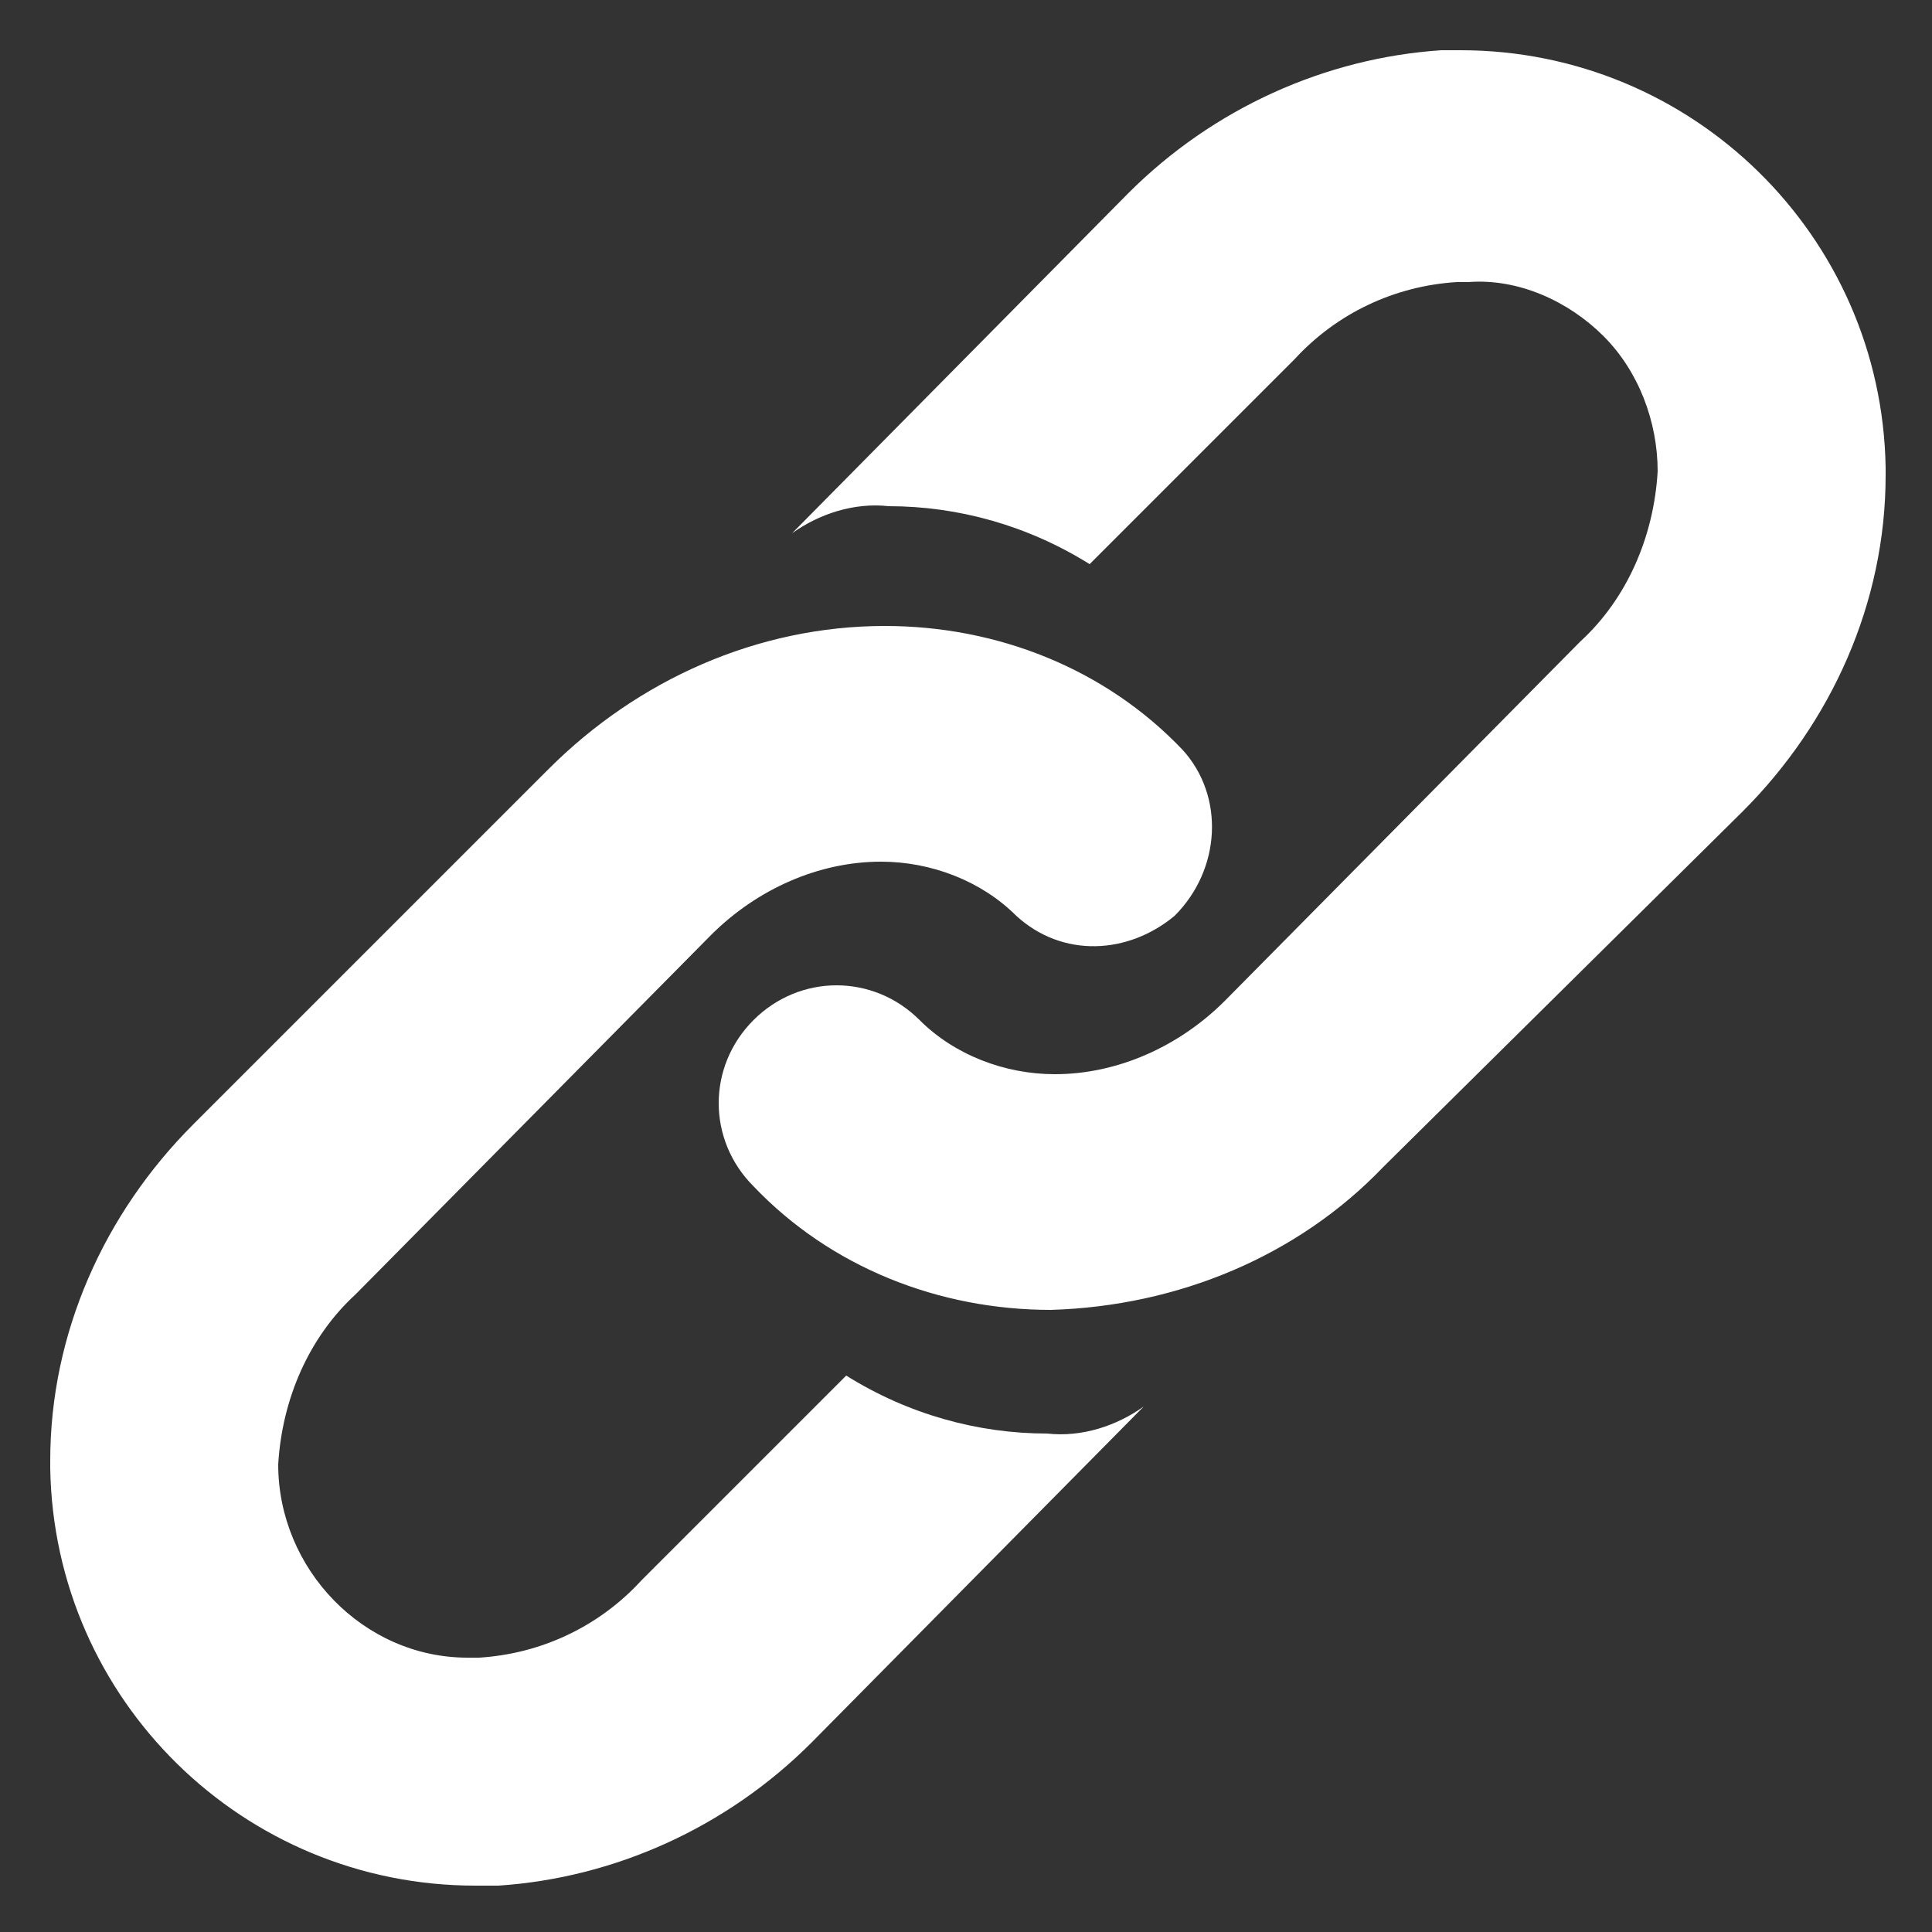 <?xml version="1.0" encoding="utf-8"?>
<!-- Generator: Adobe Illustrator 23.0.1, SVG Export Plug-In . SVG Version: 6.00 Build 0)  -->
<svg version="1.1" id="Layer_1" xmlns="http://www.w3.org/2000/svg" xmlns:xlink="http://www.w3.org/1999/xlink" x="0px" y="0px"
	 viewBox="0 0 50 50" style="enable-background:new 0 0 50 50;" xml:space="preserve">
<rect x="0" y="0" width="50" height="50" fill="#333333" stroke="none"/>
<style type="text/css">
	.st0{fill:#FFFFFF;}
</style>
<g>
	<g>
		<path class="st0" d="M12.3,48.8c-6,0-10.9-4.8-11-10.8c0-0.1,0-0.1,0-0.2c0-3.3,1.4-6.4,3.7-8.7l9.2-9.2c2.3-2.3,5.4-3.7,8.7-3.7
			c2.9,0,5.7,1.1,7.7,3.2c1.1,1.2,1,3.1-0.2,4.3c-1.2,1-2.9,1.1-4.1,0c-0.9-0.9-2.2-1.4-3.5-1.4c-1.6,0-3.2,0.7-4.4,1.9l-9.2,9.3
			c-1.2,1.1-1.9,2.7-2,4.4c0,2.7,2.2,5,4.9,5c0,0,0,0,0,0c0.1,0,0.2,0,0.3,0c1.6-0.1,3.1-0.8,4.2-2l5.3-5.3c1.6,1,3.4,1.5,5.2,1.5
			c0.9,0.1,1.8-0.2,2.5-0.7L21,45.1c-2.2,2.2-5.1,3.5-8.1,3.7C12.7,48.8,12.5,48.8,12.3,48.8z M27.2,33.9c-2.9,0-5.7-1.1-7.7-3.2
			c-1.2-1.2-1.2-3.1,0-4.3c1.2-1.2,3.1-1.2,4.3,0l0,0c0.9,0.9,2.2,1.4,3.5,1.4c1.6,0,3.2-0.7,4.4-1.9l9.2-9.3c1.2-1.1,1.9-2.7,2-4.4
			c0-1.3-0.5-2.6-1.4-3.5c-0.9-0.9-2.2-1.5-3.5-1.4c-0.1,0-0.2,0-0.3,0c-1.6,0.1-3.1,0.8-4.2,2l-5.3,5.3c-1.6-1-3.4-1.5-5.2-1.5
			c-0.9-0.1-1.8,0.2-2.5,0.7L29.2,5c2.2-2.2,5.1-3.5,8.1-3.7c0.2,0,0.4,0,0.5,0c6,0,10.9,4.8,11,10.8c0,0.1,0,0.1,0,0.2
			c0,3.3-1.4,6.4-3.7,8.7l-9.3,9.2C33.6,32.5,30.5,33.8,27.2,33.9L27.2,33.9z"/>
	</g>
</g>
</svg>
